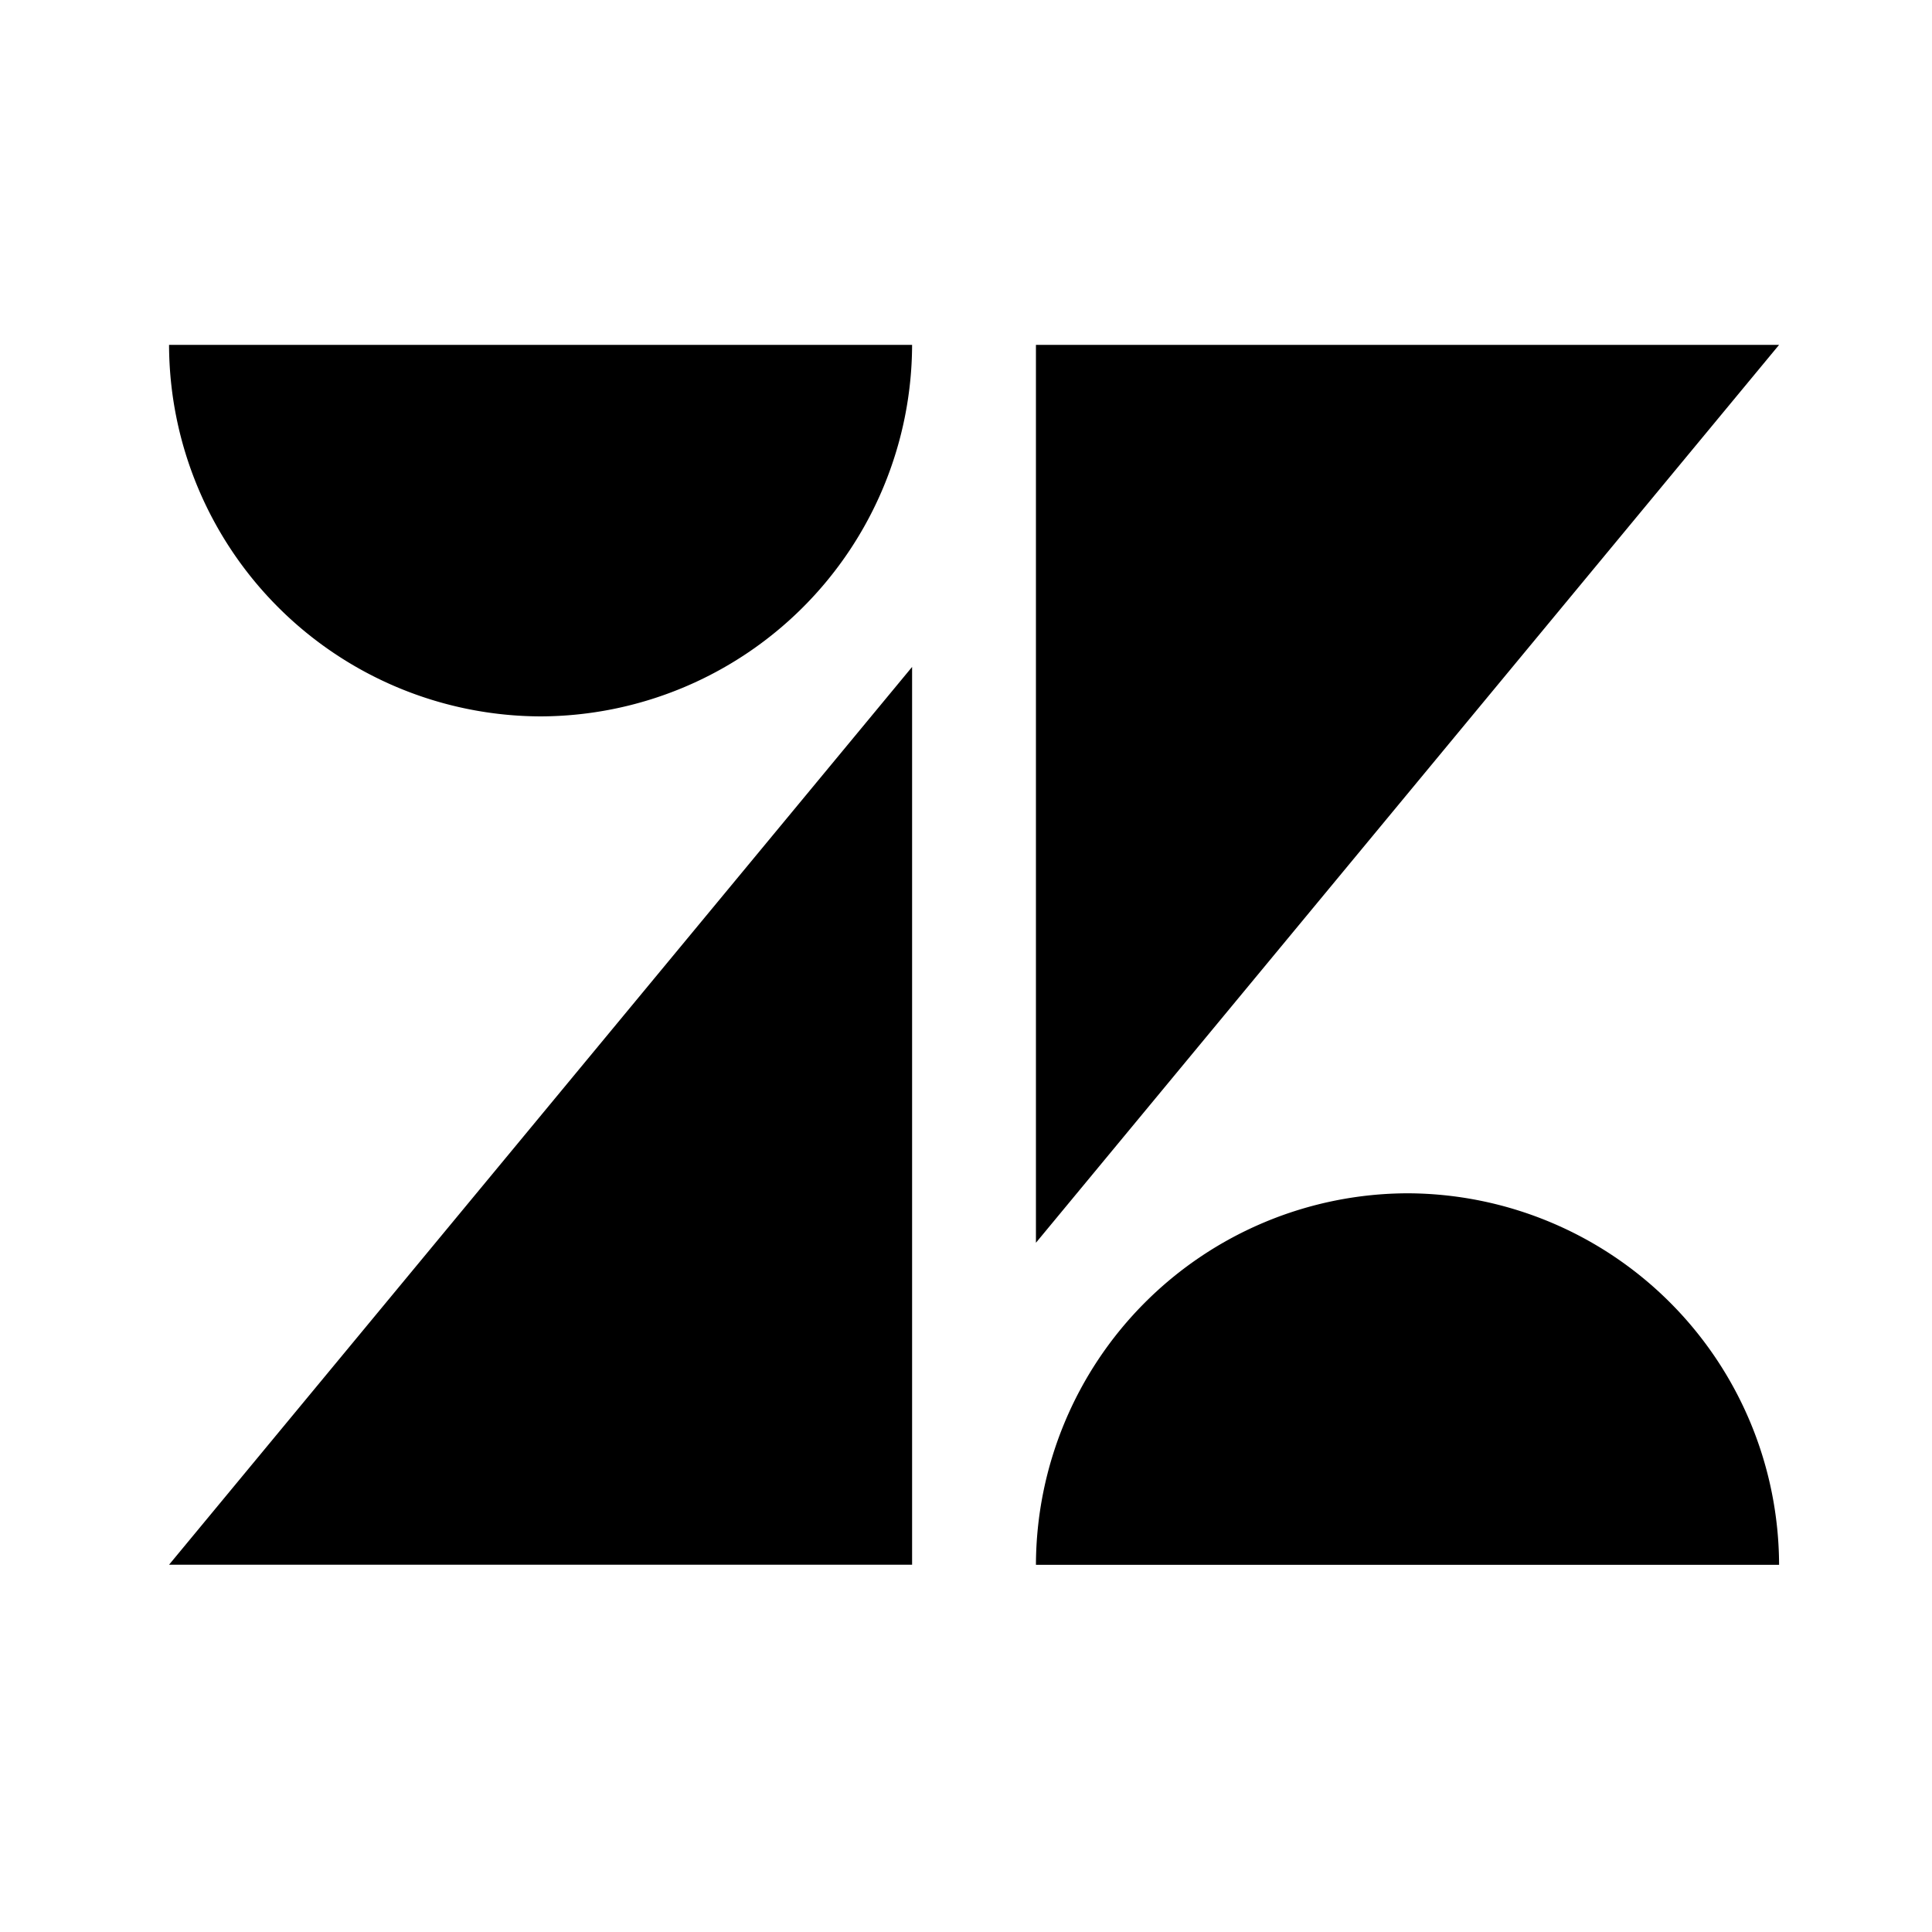 <svg xmlns="http://www.w3.org/2000/svg" width="20" height="20" focusable="false" viewBox="0 0 20 20">
  <style>
    @media (prefers-color-scheme:dark){path{fill:#fff}}
  </style>
  <path fill="currentColor" d="M9.442 6.904v9.294H1.75l7.692-9.294Zm0-3.334a3.857 3.857 0 0 1-3.846 3.846A3.857 3.857 0 0 1 1.75 3.57h7.692Zm1.282 12.63a3.857 3.857 0 0 1 3.846-3.847 3.857 3.857 0 0 1 3.847 3.846h-7.693Zm0-3.334V3.57h7.693l-7.693 9.295Z"/>
</svg>
